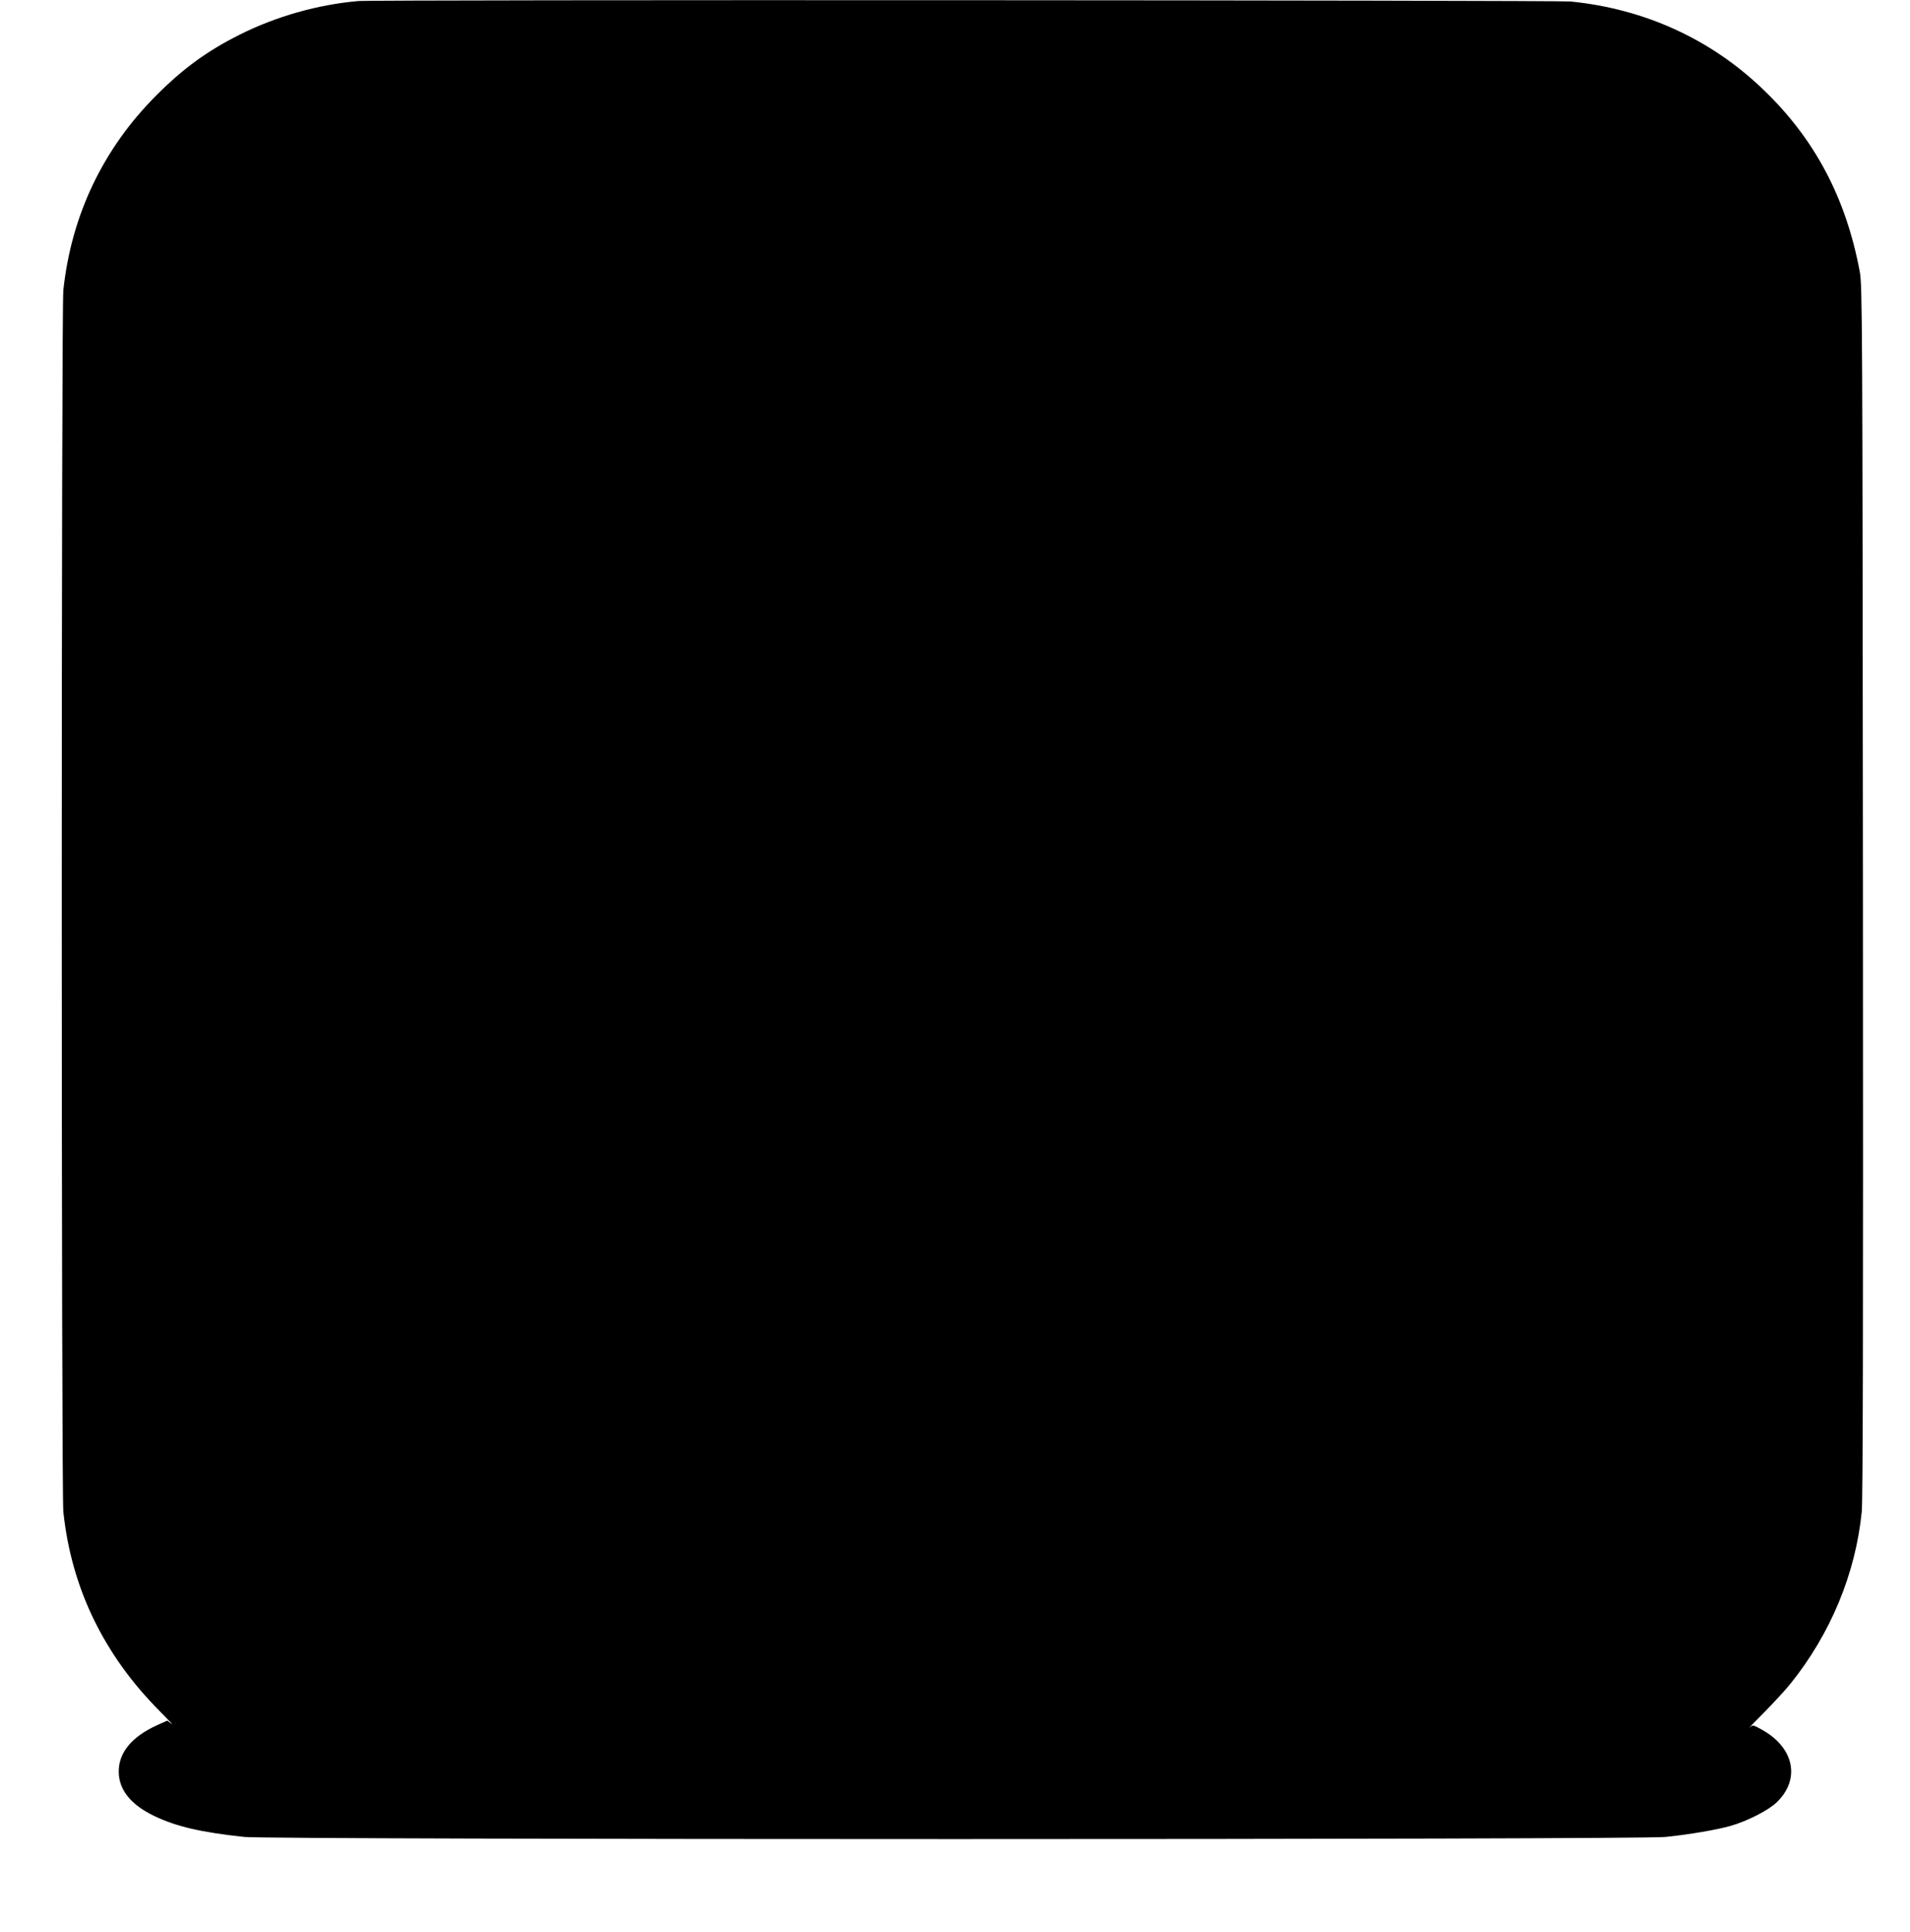 <?xml version="1.0" standalone="no"?>
<!DOCTYPE svg PUBLIC "-//W3C//DTD SVG 20010904//EN"
 "http://www.w3.org/TR/2001/REC-SVG-20010904/DTD/svg10.dtd">
<svg version="1.0" xmlns="http://www.w3.org/2000/svg"
 width="1266pt" height="1280pt" viewBox="0 0 1266 1280"
 preserveAspectRatio="xMidYMid meet">
<g transform="translate(0,1280) scale(0.1,-0.1)"
fill="#000000" stroke="none">
<path d="M2375 12793 c-267 -23 -543 -101 -785 -222 -214 -107 -375 -224 -551
-400 -356 -356 -565 -794 -619 -1293 -14 -135 -14 -7961 0 -8096 54 -507 267
-946 640 -1322 58 -58 92 -95 77 -83 l-28 22 -65 -29 c-169 -76 -258 -183
-257 -310 1 -120 80 -218 235 -293 146 -70 309 -108 598 -139 185 -19 9235
-19 9420 0 163 17 336 47 430 73 112 32 253 104 308 158 159 155 113 365 -107
484 -51 28 -53 29 -74 10 -12 -10 30 34 93 97 63 64 144 151 179 195 265 330
430 728 471 1137 8 82 10 1205 8 4118 -3 3784 -4 4010 -21 4100 -92 491 -299
881 -643 1210 -347 332 -784 531 -1273 580 -95 9 -7927 13 -8036 3z"/>
</g>
</svg>